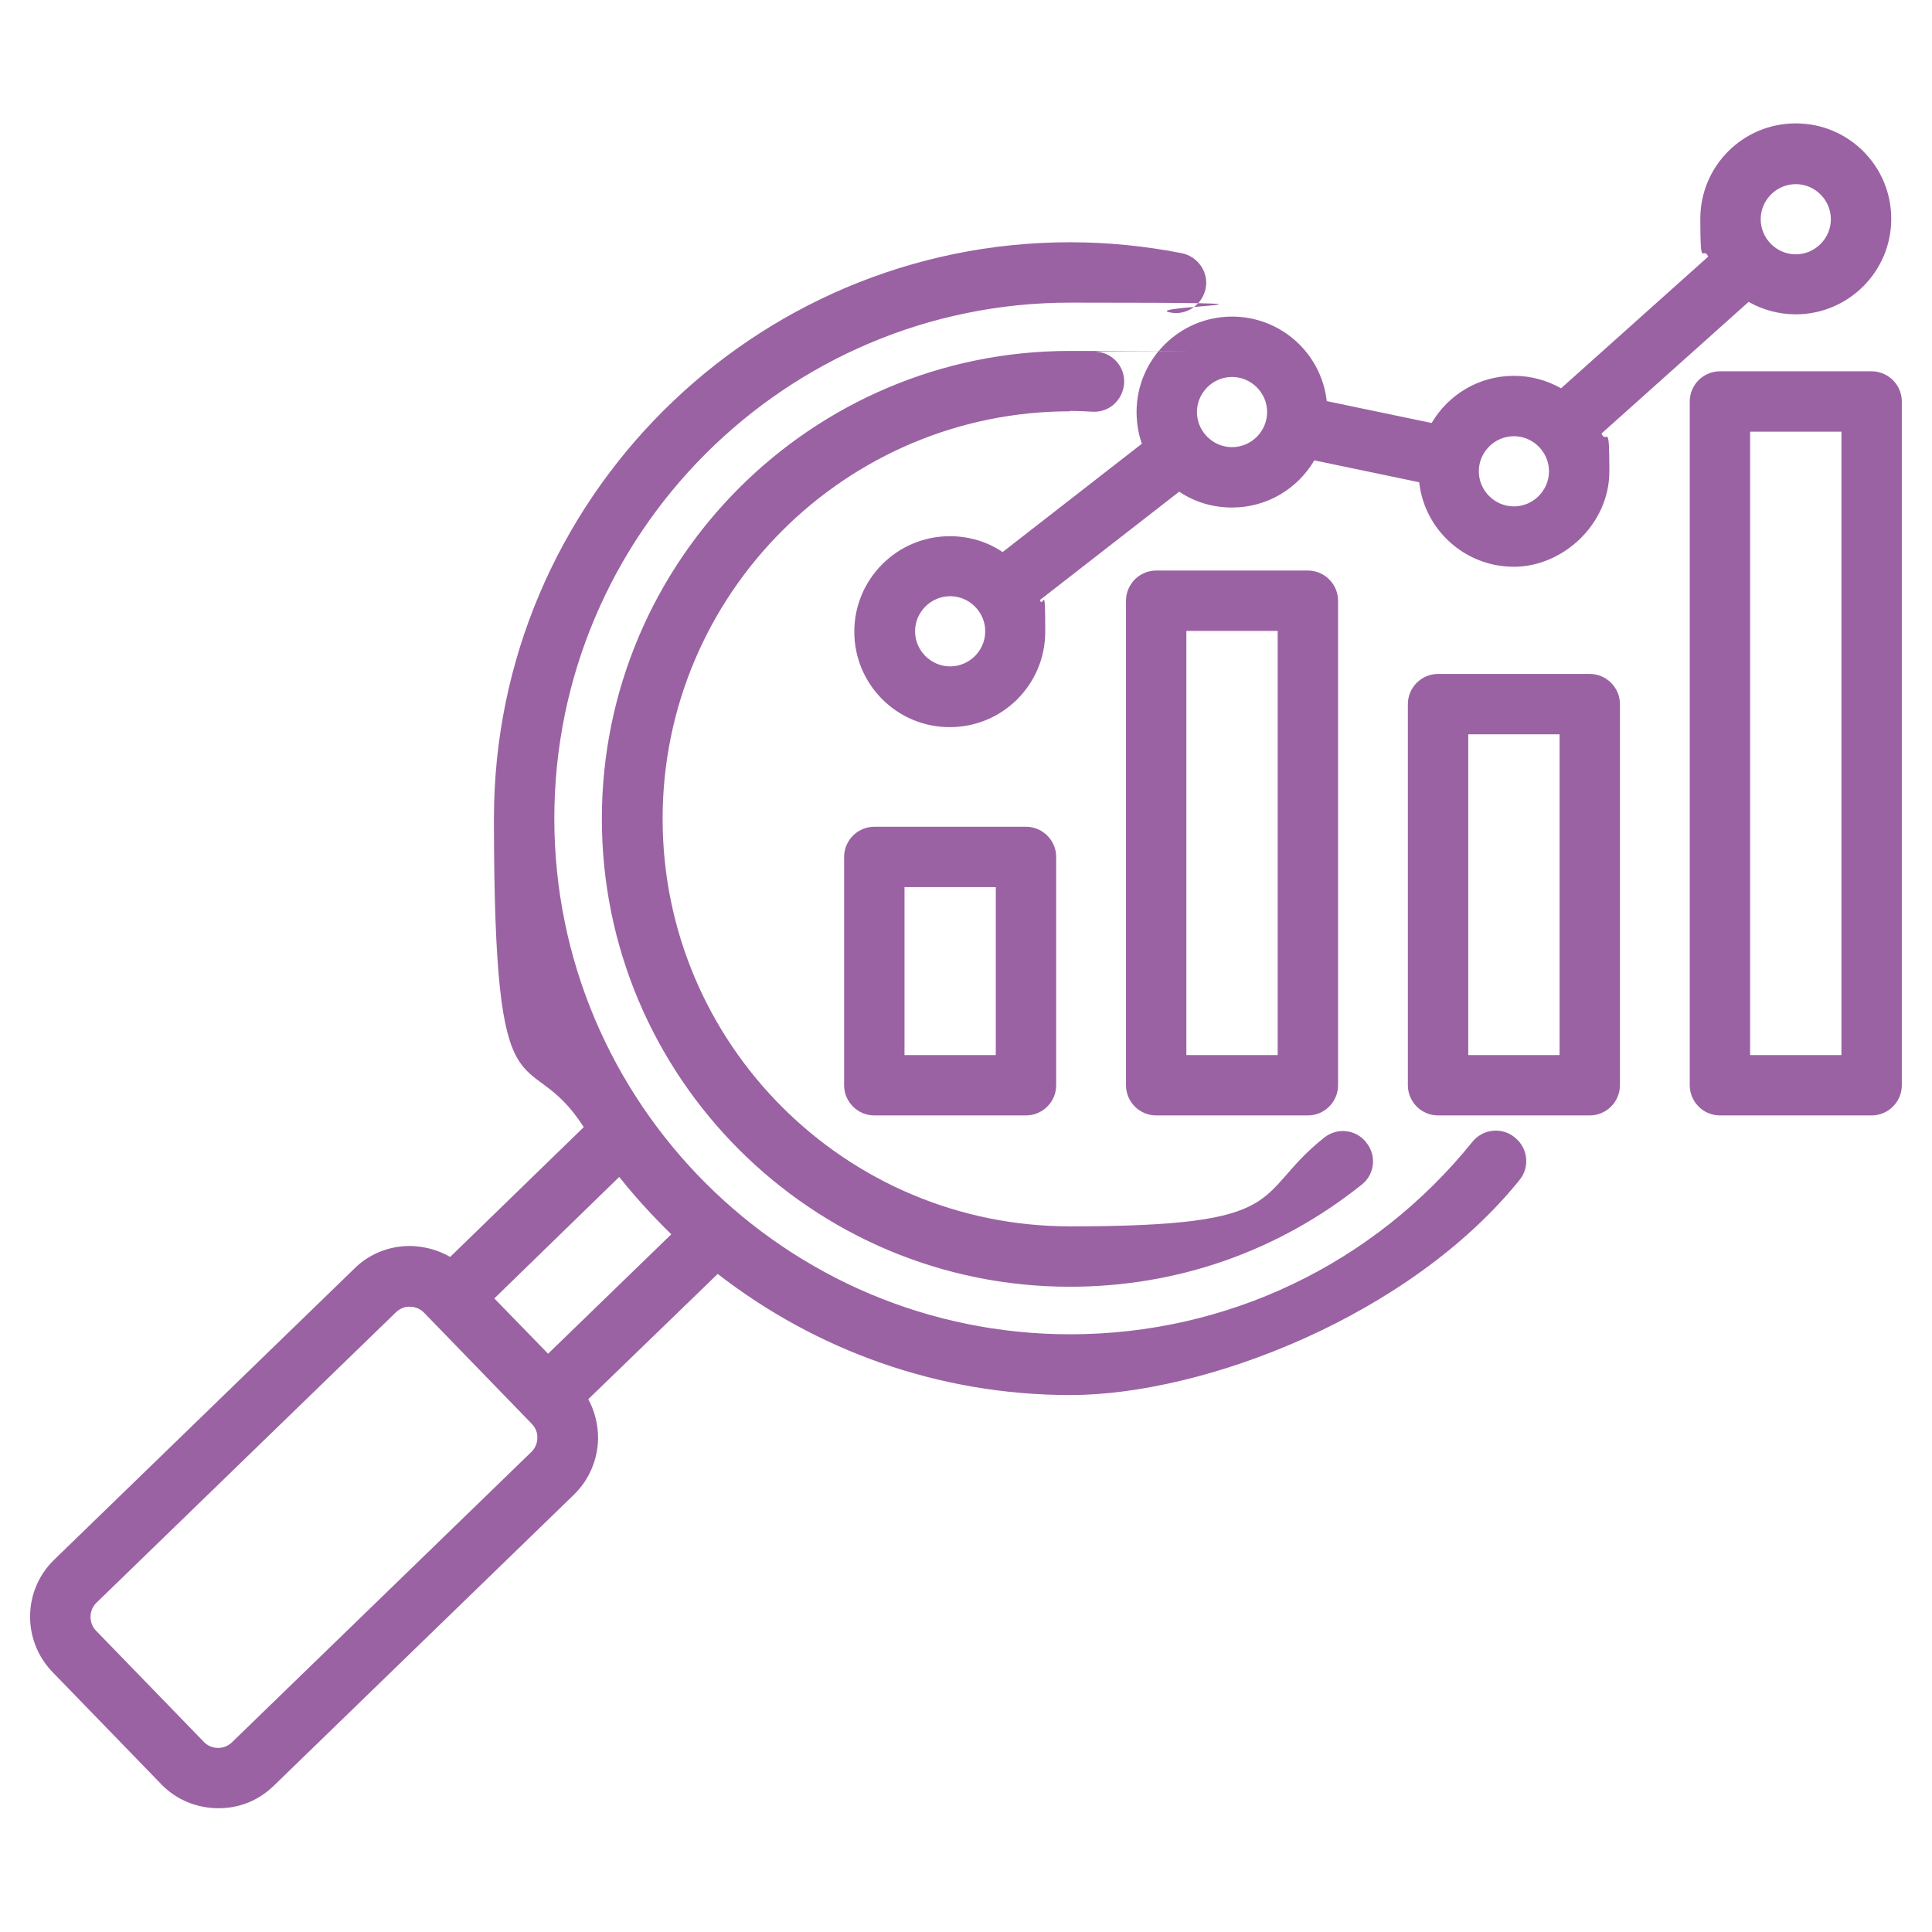 <?xml version="1.0" encoding="UTF-8"?>
<svg id="Layer_1" xmlns="http://www.w3.org/2000/svg" version="1.1" viewBox="0 0 512 512">
  <!-- Generator: Adobe Illustrator 30.1.0, SVG Export Plug-In . SVG Version: 2.1.1 Build 136)  -->
  <defs>
    <style>
      .st0 {
        fill: #9a62a3;
      }
    </style>
  </defs>
  <path class="st0" d="M401.4,301.4c-3.4-2.8-8.5-2.2-11.2,1.2-26.1,32.4-65,51-106.6,51-75.4,0-136.7-61.3-136.7-136.7s61.3-136.7,136.7-136.7,17.9.9,26.5,2.6c4.3.9,8.5-2,9.4-6.3.9-4.3-2-8.5-6.3-9.4-9.7-1.9-19.7-2.9-29.6-2.9-84.2,0-152.7,68.5-152.7,152.7s8.7,58.2,23.8,81.8l-35.4,34.4c-3.1-1.8-6.7-2.8-10.4-2.9-.1,0-.2,0-.3,0-5.5,0-10.8,2.1-14.7,6L14.4,413.3c-8.4,8.1-8.6,21.5-.4,29.9l28.7,29.6c4.1,4.3,9.7,6.4,15.2,6.4s10.6-2,14.7-6l79.5-77.1c4-3.9,6.3-9.2,6.4-14.9,0-3.7-.9-7.3-2.6-10.4l34.3-33.2c25.9,20.1,58.3,32.1,93.5,32.1s89.8-20.8,119-57c2.8-3.4,2.2-8.5-1.2-11.2h0ZM140.9,384.7l-79.5,77.1c-2,1.9-5.3,1.9-7.3-.1l-28.7-29.6c-1.9-2-1.9-5.3.1-7.3l79.5-77.1c1-.9,2.3-1.5,3.7-1.4,1.4,0,2.7.6,3.6,1.5l28.7,29.6c.9,1,1.5,2.3,1.4,3.7,0,1.4-.6,2.7-1.5,3.6ZM145.3,358.8l-14.3-14.7,33.1-32.2c4.3,5.4,8.9,10.4,13.8,15.2l-32.7,31.7ZM283.6,109c-59.5,0-108,48.4-108,108s48.4,108,108,108,48-8.1,67.3-23.5c3.5-2.8,8.5-2.2,11.2,1.3,2.8,3.5,2.2,8.5-1.3,11.2-22.2,17.7-48.9,27-77.3,27-68.4,0-124-55.6-124-124s55.6-124,124-124,4.6,0,6.9.2c4.4.2,7.8,4,7.5,8.4s-4,7.8-8.4,7.5c-2-.1-4-.2-6-.2h0ZM231.7,295.6h40.2c4.4,0,8-3.6,8-8v-60.5c0-4.4-3.6-8-8-8h-40.2c-4.4,0-8,3.6-8,8v60.5c0,4.4,3.6,8,8,8ZM239.7,235.1h24.2v44.5h-24.2v-44.5ZM496,98.4h-40.2c-4.4,0-8,3.6-8,8v181.2c0,4.4,3.6,8,8,8h40.2c4.4,0,8-3.6,8-8V106.4c0-4.4-3.6-8-8-8ZM488,279.6h-24.2V114.4h24.2v165.2ZM421.3,178.6h-40.2c-4.4,0-8,3.6-8,8v101c0,4.4,3.6,8,8,8h40.2c4.4,0,8-3.6,8-8v-101c0-4.4-3.6-8-8-8ZM413.3,279.6h-24.2v-85h24.2v85ZM346.6,295.6c4.4,0,8-3.6,8-8v-128.4c0-4.4-3.6-8-8-8h-40.2c-4.4,0-8,3.6-8,8v128.4c0,4.4,3.6,8,8,8h40.2ZM314.4,167.2h24.2v112.4h-24.2v-112.4ZM301.2,109.2c0,2.9.5,5.8,1.4,8.4l-36.9,28.7c-4-2.7-8.8-4.2-14-4.2-13.9,0-25.3,11.3-25.3,25.3s11.3,25.3,25.3,25.3,25.3-11.3,25.3-25.3-.5-5.8-1.4-8.4l36.9-28.7c4,2.7,8.8,4.2,14,4.2,9.3,0,17.4-5,21.8-12.5l27.8,5.8c1.4,12.6,12.1,22.4,25.1,22.4s25.3-11.3,25.3-25.3-.7-6.9-2.1-10l39-34.9c3.7,2.1,8,3.3,12.5,3.3,13.9,0,25.3-11.3,25.3-25.3s-11.3-25.3-25.3-25.3-25.3,11.3-25.3,25.3.7,6.9,2.1,10l-39,34.9c-3.7-2.1-8-3.3-12.5-3.3-9.3,0-17.4,5-21.8,12.5l-27.8-5.8c-1.4-12.6-12.1-22.4-25.1-22.4-13.9,0-25.3,11.3-25.3,25.3h0ZM251.8,176.6c-5.1,0-9.3-4.2-9.3-9.3s4.2-9.3,9.3-9.3,9.3,4.2,9.3,9.3-4.2,9.3-9.3,9.3h0ZM475.9,48.8c5.1,0,9.3,4.2,9.3,9.3s-4.2,9.3-9.3,9.3-9.3-4.2-9.3-9.3,4.2-9.3,9.3-9.3ZM401.2,115.6c5.1,0,9.3,4.2,9.3,9.3s-4.2,9.3-9.3,9.3-9.3-4.2-9.3-9.3,4.2-9.3,9.3-9.3ZM326.5,99.9c5.1,0,9.3,4.2,9.3,9.3s-4.2,9.3-9.3,9.3-9.3-4.2-9.3-9.3c0-5.1,4.2-9.3,9.3-9.3Z"/>
</svg>